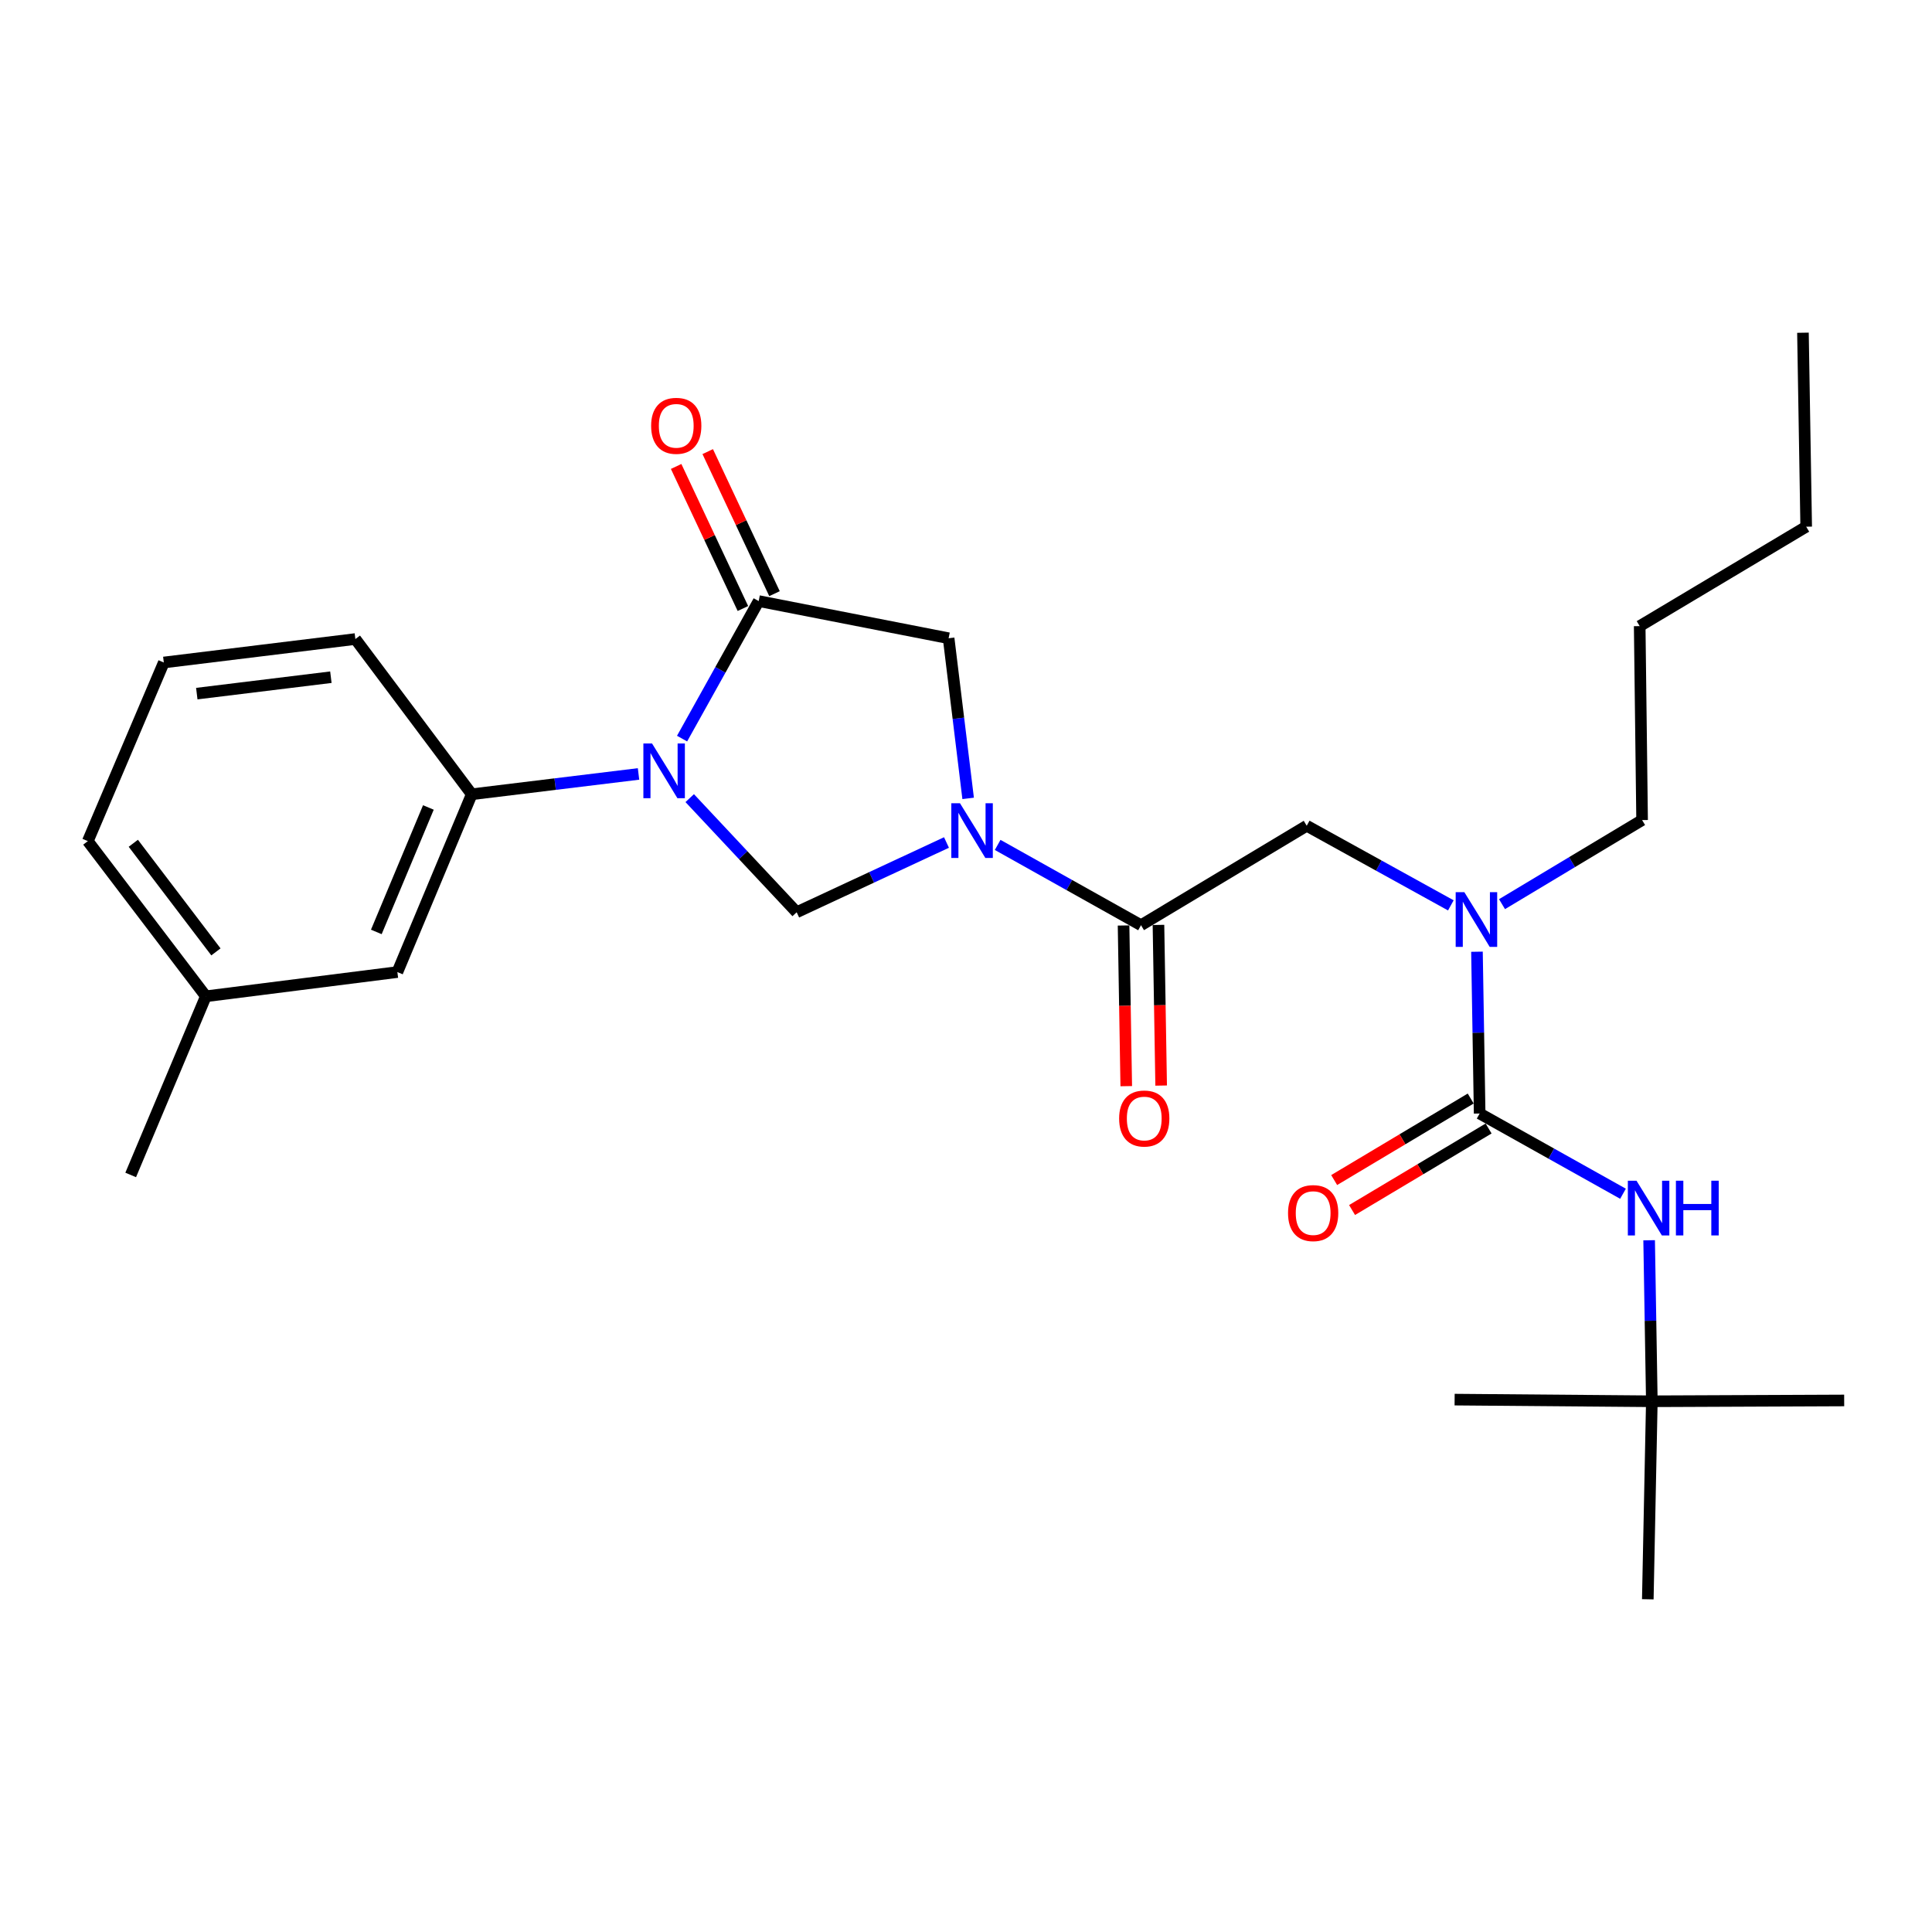 <?xml version='1.0' encoding='iso-8859-1'?>
<svg version='1.1' baseProfile='full'
              xmlns='http://www.w3.org/2000/svg'
                      xmlns:rdkit='http://www.rdkit.org/xml'
                      xmlns:xlink='http://www.w3.org/1999/xlink'
                  xml:space='preserve'
width='1000px' height='1000px' viewBox='0 0 1000 1000'>
<!-- END OF HEADER -->
<rect style='opacity:1.0;fill:#FFFFFF;stroke:none' width='1000' height='1000' x='0' y='0'> </rect>
<path class='bond-1' d='M 356.999,413.111 L 384.677,442.644' style='fill:none;fill-rule:evenodd;stroke:#0000FF;stroke-width:6px;stroke-linecap:butt;stroke-linejoin:miter;stroke-opacity:1' />
<path class='bond-1' d='M 384.677,442.644 L 412.355,472.177' style='fill:none;fill-rule:evenodd;stroke:#000000;stroke-width:6px;stroke-linecap:butt;stroke-linejoin:miter;stroke-opacity:1' />
<path class='bond-2' d='M 353.041,382.301 L 372.872,346.71' style='fill:none;fill-rule:evenodd;stroke:#0000FF;stroke-width:6px;stroke-linecap:butt;stroke-linejoin:miter;stroke-opacity:1' />
<path class='bond-2' d='M 372.872,346.71 L 392.702,311.12' style='fill:none;fill-rule:evenodd;stroke:#000000;stroke-width:6px;stroke-linecap:butt;stroke-linejoin:miter;stroke-opacity:1' />
<path class='bond-6' d='M 330.503,400.59 L 287.337,405.85' style='fill:none;fill-rule:evenodd;stroke:#0000FF;stroke-width:6px;stroke-linecap:butt;stroke-linejoin:miter;stroke-opacity:1' />
<path class='bond-6' d='M 287.337,405.85 L 244.171,411.11' style='fill:none;fill-rule:evenodd;stroke:#000000;stroke-width:6px;stroke-linecap:butt;stroke-linejoin:miter;stroke-opacity:1' />
<path class='bond-0' d='M 489.898,436.076 L 451.127,454.126' style='fill:none;fill-rule:evenodd;stroke:#0000FF;stroke-width:6px;stroke-linecap:butt;stroke-linejoin:miter;stroke-opacity:1' />
<path class='bond-0' d='M 451.127,454.126 L 412.355,472.177' style='fill:none;fill-rule:evenodd;stroke:#000000;stroke-width:6px;stroke-linecap:butt;stroke-linejoin:miter;stroke-opacity:1' />
<path class='bond-4' d='M 516.387,437.328 L 553.487,458.105' style='fill:none;fill-rule:evenodd;stroke:#0000FF;stroke-width:6px;stroke-linecap:butt;stroke-linejoin:miter;stroke-opacity:1' />
<path class='bond-4' d='M 553.487,458.105 L 590.586,478.882' style='fill:none;fill-rule:evenodd;stroke:#000000;stroke-width:6px;stroke-linecap:butt;stroke-linejoin:miter;stroke-opacity:1' />
<path class='bond-27' d='M 501.11,413.243 L 496.058,371.797' style='fill:none;fill-rule:evenodd;stroke:#0000FF;stroke-width:6px;stroke-linecap:butt;stroke-linejoin:miter;stroke-opacity:1' />
<path class='bond-27' d='M 496.058,371.797 L 491.007,330.351' style='fill:none;fill-rule:evenodd;stroke:#000000;stroke-width:6px;stroke-linecap:butt;stroke-linejoin:miter;stroke-opacity:1' />
<path class='bond-5' d='M 392.702,311.12 L 491.007,330.351' style='fill:none;fill-rule:evenodd;stroke:#000000;stroke-width:6px;stroke-linecap:butt;stroke-linejoin:miter;stroke-opacity:1' />
<path class='bond-10' d='M 400.878,307.277 L 383.597,270.513' style='fill:none;fill-rule:evenodd;stroke:#000000;stroke-width:6px;stroke-linecap:butt;stroke-linejoin:miter;stroke-opacity:1' />
<path class='bond-10' d='M 383.597,270.513 L 366.316,233.748' style='fill:none;fill-rule:evenodd;stroke:#FF0000;stroke-width:6px;stroke-linecap:butt;stroke-linejoin:miter;stroke-opacity:1' />
<path class='bond-10' d='M 384.527,314.962 L 367.246,278.198' style='fill:none;fill-rule:evenodd;stroke:#000000;stroke-width:6px;stroke-linecap:butt;stroke-linejoin:miter;stroke-opacity:1' />
<path class='bond-10' d='M 367.246,278.198 L 349.965,241.434' style='fill:none;fill-rule:evenodd;stroke:#FF0000;stroke-width:6px;stroke-linecap:butt;stroke-linejoin:miter;stroke-opacity:1' />
<path class='bond-3' d='M 765.866,576.353 L 765.171,534.482' style='fill:none;fill-rule:evenodd;stroke:#000000;stroke-width:6px;stroke-linecap:butt;stroke-linejoin:miter;stroke-opacity:1' />
<path class='bond-3' d='M 765.171,534.482 L 764.476,492.611' style='fill:none;fill-rule:evenodd;stroke:#0000FF;stroke-width:6px;stroke-linecap:butt;stroke-linejoin:miter;stroke-opacity:1' />
<path class='bond-8' d='M 765.866,576.353 L 802.965,597.117' style='fill:none;fill-rule:evenodd;stroke:#000000;stroke-width:6px;stroke-linecap:butt;stroke-linejoin:miter;stroke-opacity:1' />
<path class='bond-8' d='M 802.965,597.117 L 840.065,617.881' style='fill:none;fill-rule:evenodd;stroke:#0000FF;stroke-width:6px;stroke-linecap:butt;stroke-linejoin:miter;stroke-opacity:1' />
<path class='bond-11' d='M 761.234,568.597 L 725.899,589.697' style='fill:none;fill-rule:evenodd;stroke:#000000;stroke-width:6px;stroke-linecap:butt;stroke-linejoin:miter;stroke-opacity:1' />
<path class='bond-11' d='M 725.899,589.697 L 690.564,610.797' style='fill:none;fill-rule:evenodd;stroke:#FF0000;stroke-width:6px;stroke-linecap:butt;stroke-linejoin:miter;stroke-opacity:1' />
<path class='bond-11' d='M 770.497,584.109 L 735.162,605.209' style='fill:none;fill-rule:evenodd;stroke:#000000;stroke-width:6px;stroke-linecap:butt;stroke-linejoin:miter;stroke-opacity:1' />
<path class='bond-11' d='M 735.162,605.209 L 699.827,626.309' style='fill:none;fill-rule:evenodd;stroke:#FF0000;stroke-width:6px;stroke-linecap:butt;stroke-linejoin:miter;stroke-opacity:1' />
<path class='bond-9' d='M 590.586,478.882 L 676.354,427.411' style='fill:none;fill-rule:evenodd;stroke:#000000;stroke-width:6px;stroke-linecap:butt;stroke-linejoin:miter;stroke-opacity:1' />
<path class='bond-12' d='M 581.554,479.033 L 582.251,520.614' style='fill:none;fill-rule:evenodd;stroke:#000000;stroke-width:6px;stroke-linecap:butt;stroke-linejoin:miter;stroke-opacity:1' />
<path class='bond-12' d='M 582.251,520.614 L 582.948,562.194' style='fill:none;fill-rule:evenodd;stroke:#FF0000;stroke-width:6px;stroke-linecap:butt;stroke-linejoin:miter;stroke-opacity:1' />
<path class='bond-12' d='M 599.618,478.73 L 600.315,520.311' style='fill:none;fill-rule:evenodd;stroke:#000000;stroke-width:6px;stroke-linecap:butt;stroke-linejoin:miter;stroke-opacity:1' />
<path class='bond-12' d='M 600.315,520.311 L 601.012,561.891' style='fill:none;fill-rule:evenodd;stroke:#FF0000;stroke-width:6px;stroke-linecap:butt;stroke-linejoin:miter;stroke-opacity:1' />
<path class='bond-13' d='M 244.171,411.11 L 205.679,503.142' style='fill:none;fill-rule:evenodd;stroke:#000000;stroke-width:6px;stroke-linecap:butt;stroke-linejoin:miter;stroke-opacity:1' />
<path class='bond-13' d='M 221.73,417.944 L 194.785,482.366' style='fill:none;fill-rule:evenodd;stroke:#000000;stroke-width:6px;stroke-linecap:butt;stroke-linejoin:miter;stroke-opacity:1' />
<path class='bond-16' d='M 244.171,411.11 L 183.938,330.762' style='fill:none;fill-rule:evenodd;stroke:#000000;stroke-width:6px;stroke-linecap:butt;stroke-linejoin:miter;stroke-opacity:1' />
<path class='bond-7' d='M 750.951,468.621 L 713.652,448.016' style='fill:none;fill-rule:evenodd;stroke:#0000FF;stroke-width:6px;stroke-linecap:butt;stroke-linejoin:miter;stroke-opacity:1' />
<path class='bond-7' d='M 713.652,448.016 L 676.354,427.411' style='fill:none;fill-rule:evenodd;stroke:#000000;stroke-width:6px;stroke-linecap:butt;stroke-linejoin:miter;stroke-opacity:1' />
<path class='bond-17' d='M 777.44,467.993 L 813.694,446.232' style='fill:none;fill-rule:evenodd;stroke:#0000FF;stroke-width:6px;stroke-linecap:butt;stroke-linejoin:miter;stroke-opacity:1' />
<path class='bond-17' d='M 813.694,446.232 L 849.948,424.47' style='fill:none;fill-rule:evenodd;stroke:#000000;stroke-width:6px;stroke-linecap:butt;stroke-linejoin:miter;stroke-opacity:1' />
<path class='bond-14' d='M 853.589,641.955 L 854.288,683.625' style='fill:none;fill-rule:evenodd;stroke:#0000FF;stroke-width:6px;stroke-linecap:butt;stroke-linejoin:miter;stroke-opacity:1' />
<path class='bond-14' d='M 854.288,683.625 L 854.986,725.295' style='fill:none;fill-rule:evenodd;stroke:#000000;stroke-width:6px;stroke-linecap:butt;stroke-linejoin:miter;stroke-opacity:1' />
<path class='bond-15' d='M 205.679,503.142 L 106.551,515.678' style='fill:none;fill-rule:evenodd;stroke:#000000;stroke-width:6px;stroke-linecap:butt;stroke-linejoin:miter;stroke-opacity:1' />
<path class='bond-19' d='M 854.986,725.295 L 954.545,724.874' style='fill:none;fill-rule:evenodd;stroke:#000000;stroke-width:6px;stroke-linecap:butt;stroke-linejoin:miter;stroke-opacity:1' />
<path class='bond-20' d='M 854.986,725.295 L 752.908,724.442' style='fill:none;fill-rule:evenodd;stroke:#000000;stroke-width:6px;stroke-linecap:butt;stroke-linejoin:miter;stroke-opacity:1' />
<path class='bond-21' d='M 854.986,725.295 L 852.899,827.785' style='fill:none;fill-rule:evenodd;stroke:#000000;stroke-width:6px;stroke-linecap:butt;stroke-linejoin:miter;stroke-opacity:1' />
<path class='bond-22' d='M 106.551,515.678 L 45.455,435.37' style='fill:none;fill-rule:evenodd;stroke:#000000;stroke-width:6px;stroke-linecap:butt;stroke-linejoin:miter;stroke-opacity:1' />
<path class='bond-22' d='M 111.765,492.693 L 68.998,436.477' style='fill:none;fill-rule:evenodd;stroke:#000000;stroke-width:6px;stroke-linecap:butt;stroke-linejoin:miter;stroke-opacity:1' />
<path class='bond-23' d='M 106.551,515.678 L 67.647,608.151' style='fill:none;fill-rule:evenodd;stroke:#000000;stroke-width:6px;stroke-linecap:butt;stroke-linejoin:miter;stroke-opacity:1' />
<path class='bond-18' d='M 183.938,330.762 L 84.79,342.908' style='fill:none;fill-rule:evenodd;stroke:#000000;stroke-width:6px;stroke-linecap:butt;stroke-linejoin:miter;stroke-opacity:1' />
<path class='bond-18' d='M 171.263,350.517 L 101.859,359.019' style='fill:none;fill-rule:evenodd;stroke:#000000;stroke-width:6px;stroke-linecap:butt;stroke-linejoin:miter;stroke-opacity:1' />
<path class='bond-24' d='M 849.948,424.47 L 848.703,324.078' style='fill:none;fill-rule:evenodd;stroke:#000000;stroke-width:6px;stroke-linecap:butt;stroke-linejoin:miter;stroke-opacity:1' />
<path class='bond-28' d='M 84.79,342.908 L 45.455,435.37' style='fill:none;fill-rule:evenodd;stroke:#000000;stroke-width:6px;stroke-linecap:butt;stroke-linejoin:miter;stroke-opacity:1' />
<path class='bond-25' d='M 848.703,324.078 L 934.883,272.617' style='fill:none;fill-rule:evenodd;stroke:#000000;stroke-width:6px;stroke-linecap:butt;stroke-linejoin:miter;stroke-opacity:1' />
<path class='bond-26' d='M 934.883,272.617 L 933.206,172.215' style='fill:none;fill-rule:evenodd;stroke:#000000;stroke-width:6px;stroke-linecap:butt;stroke-linejoin:miter;stroke-opacity:1' />
<path  class='atom-0' d='M 337.491 384.815
L 346.771 399.815
Q 347.691 401.295, 349.171 403.975
Q 350.651 406.655, 350.731 406.815
L 350.731 384.815
L 354.491 384.815
L 354.491 413.135
L 350.611 413.135
L 340.651 396.735
Q 339.491 394.815, 338.251 392.615
Q 337.051 390.415, 336.691 389.735
L 336.691 413.135
L 333.011 413.135
L 333.011 384.815
L 337.491 384.815
' fill='#0000FF'/>
<path  class='atom-1' d='M 496.882 415.75
L 506.162 430.75
Q 507.082 432.23, 508.562 434.91
Q 510.042 437.59, 510.122 437.75
L 510.122 415.75
L 513.882 415.75
L 513.882 444.07
L 510.002 444.07
L 500.042 427.67
Q 498.882 425.75, 497.642 423.55
Q 496.442 421.35, 496.082 420.67
L 496.082 444.07
L 492.402 444.07
L 492.402 415.75
L 496.882 415.75
' fill='#0000FF'/>
<path  class='atom-8' d='M 757.94 461.781
L 767.22 476.781
Q 768.14 478.261, 769.62 480.941
Q 771.1 483.621, 771.18 483.781
L 771.18 461.781
L 774.94 461.781
L 774.94 490.101
L 771.06 490.101
L 761.1 473.701
Q 759.94 471.781, 758.7 469.581
Q 757.5 467.381, 757.14 466.701
L 757.14 490.101
L 753.46 490.101
L 753.46 461.781
L 757.94 461.781
' fill='#0000FF'/>
<path  class='atom-9' d='M 847.05 611.135
L 856.33 626.135
Q 857.25 627.615, 858.73 630.295
Q 860.21 632.975, 860.29 633.135
L 860.29 611.135
L 864.05 611.135
L 864.05 639.455
L 860.17 639.455
L 850.21 623.055
Q 849.05 621.135, 847.81 618.935
Q 846.61 616.735, 846.25 616.055
L 846.25 639.455
L 842.57 639.455
L 842.57 611.135
L 847.05 611.135
' fill='#0000FF'/>
<path  class='atom-9' d='M 867.45 611.135
L 871.29 611.135
L 871.29 623.175
L 885.77 623.175
L 885.77 611.135
L 889.61 611.135
L 889.61 639.455
L 885.77 639.455
L 885.77 626.375
L 871.29 626.375
L 871.29 639.455
L 867.45 639.455
L 867.45 611.135
' fill='#0000FF'/>
<path  class='atom-11' d='M 337.024 220.403
Q 337.024 213.603, 340.384 209.803
Q 343.744 206.003, 350.024 206.003
Q 356.304 206.003, 359.664 209.803
Q 363.024 213.603, 363.024 220.403
Q 363.024 227.283, 359.624 231.203
Q 356.224 235.083, 350.024 235.083
Q 343.784 235.083, 340.384 231.203
Q 337.024 227.323, 337.024 220.403
M 350.024 231.883
Q 354.344 231.883, 356.664 229.003
Q 359.024 226.083, 359.024 220.403
Q 359.024 214.843, 356.664 212.043
Q 354.344 209.203, 350.024 209.203
Q 345.704 209.203, 343.344 212.003
Q 341.024 214.803, 341.024 220.403
Q 341.024 226.123, 343.344 229.003
Q 345.704 231.883, 350.024 231.883
' fill='#FF0000'/>
<path  class='atom-12' d='M 666.686 627.894
Q 666.686 621.094, 670.046 617.294
Q 673.406 613.494, 679.686 613.494
Q 685.966 613.494, 689.326 617.294
Q 692.686 621.094, 692.686 627.894
Q 692.686 634.774, 689.286 638.694
Q 685.886 642.574, 679.686 642.574
Q 673.446 642.574, 670.046 638.694
Q 666.686 634.814, 666.686 627.894
M 679.686 639.374
Q 684.006 639.374, 686.326 636.494
Q 688.686 633.574, 688.686 627.894
Q 688.686 622.334, 686.326 619.534
Q 684.006 616.694, 679.686 616.694
Q 675.366 616.694, 673.006 619.494
Q 670.686 622.294, 670.686 627.894
Q 670.686 633.614, 673.006 636.494
Q 675.366 639.374, 679.686 639.374
' fill='#FF0000'/>
<path  class='atom-13' d='M 579.262 578.942
Q 579.262 572.142, 582.622 568.342
Q 585.982 564.542, 592.262 564.542
Q 598.542 564.542, 601.902 568.342
Q 605.262 572.142, 605.262 578.942
Q 605.262 585.822, 601.862 589.742
Q 598.462 593.622, 592.262 593.622
Q 586.022 593.622, 582.622 589.742
Q 579.262 585.862, 579.262 578.942
M 592.262 590.422
Q 596.582 590.422, 598.902 587.542
Q 601.262 584.622, 601.262 578.942
Q 601.262 573.382, 598.902 570.582
Q 596.582 567.742, 592.262 567.742
Q 587.942 567.742, 585.582 570.542
Q 583.262 573.342, 583.262 578.942
Q 583.262 584.662, 585.582 587.542
Q 587.942 590.422, 592.262 590.422
' fill='#FF0000'/>
</svg>
